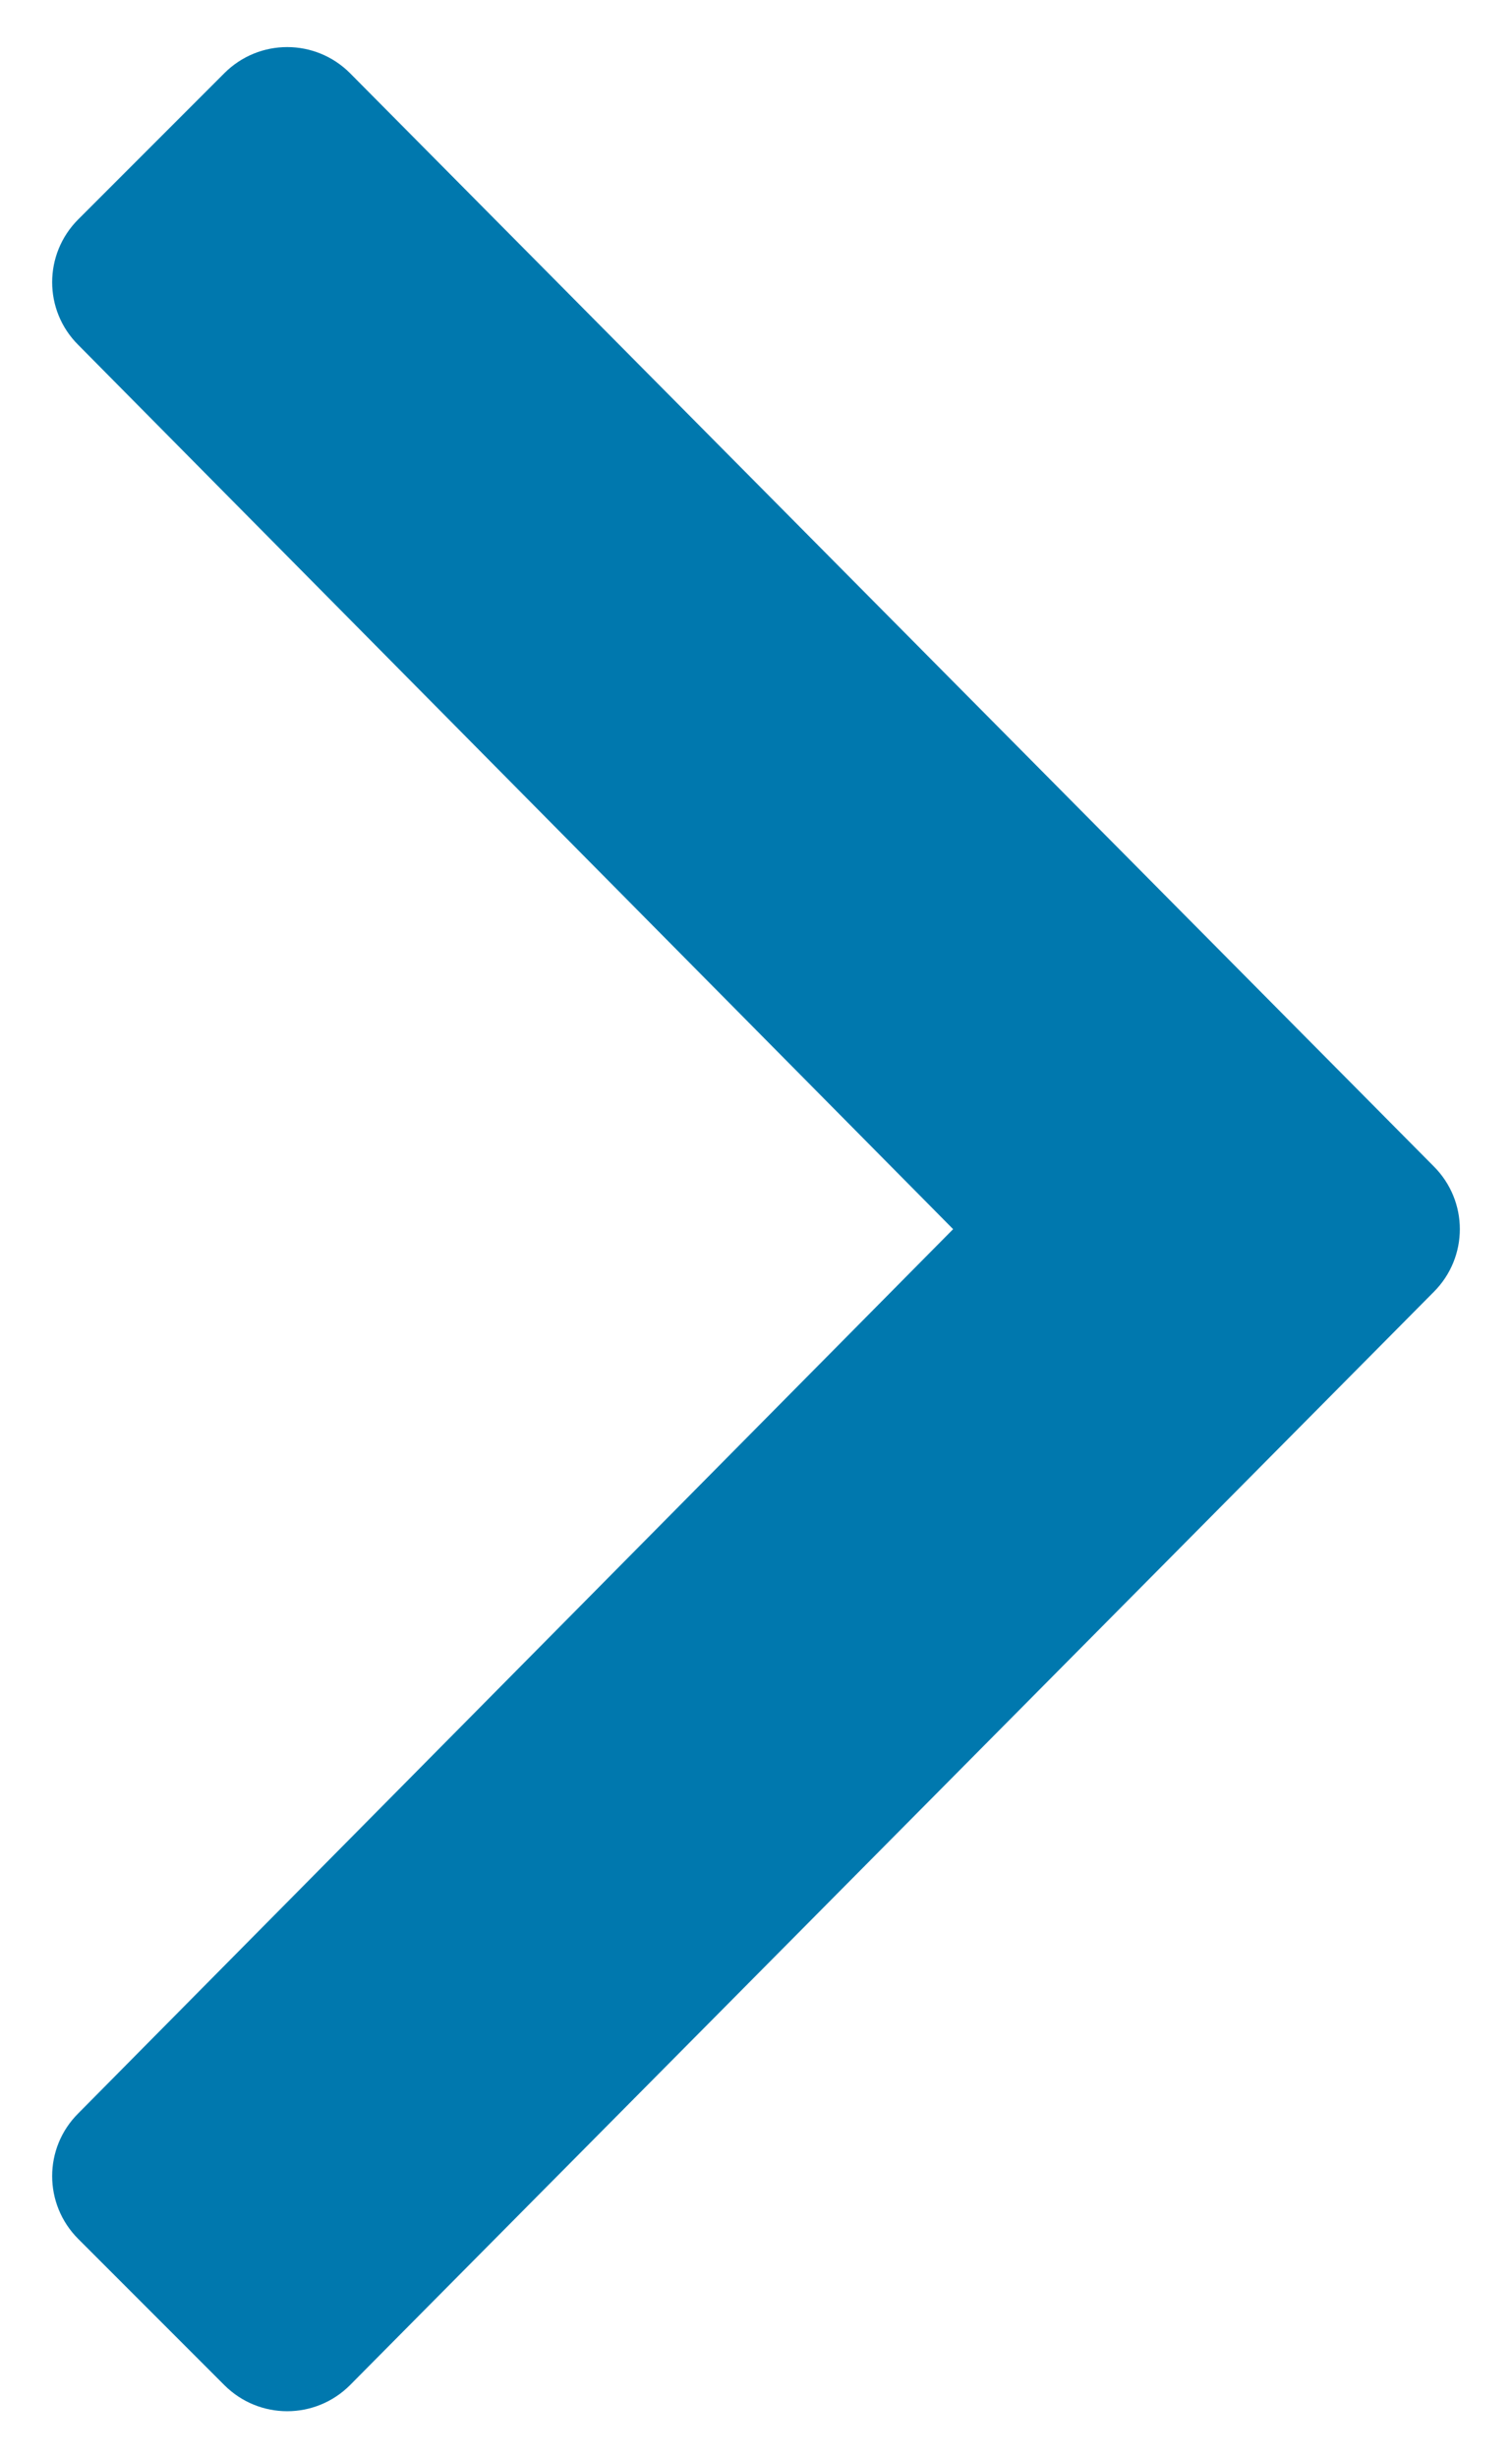 <?xml version="1.0" encoding="UTF-8"?>
<svg width="8px" height="13px" viewBox="0 0 8 13" version="1.1" xmlns="http://www.w3.org/2000/svg" xmlns:xlink="http://www.w3.org/1999/xlink">
    <title>angle-right-white</title>
    <g id="Page-1" stroke="none" stroke-width="1" fill="none" fill-rule="evenodd">
        <g id="dfs-solution-v2" transform="translate(-749, -612)" fill="#0078AE" fill-rule="nonzero">
            <g id="Group-19" transform="translate(499, 264)">
                <path d="M251.852,360.613 L257.586,354.832 C257.77,354.648 257.77,354.352 257.586,354.168 L251.852,348.387 C251.668,348.203 251.371,348.203 251.187,348.387 L250.414,349.16 C250.23,349.344 250.23,349.641 250.414,349.824 L255.043,354.5 L250.414,359.176 C250.23,359.359 250.23,359.656 250.414,359.84 L251.187,360.613 C251.371,360.797 251.668,360.797 251.852,360.613 Z" id="angle-right-white"></path>
            </g>
        </g>
    </g>
</svg>